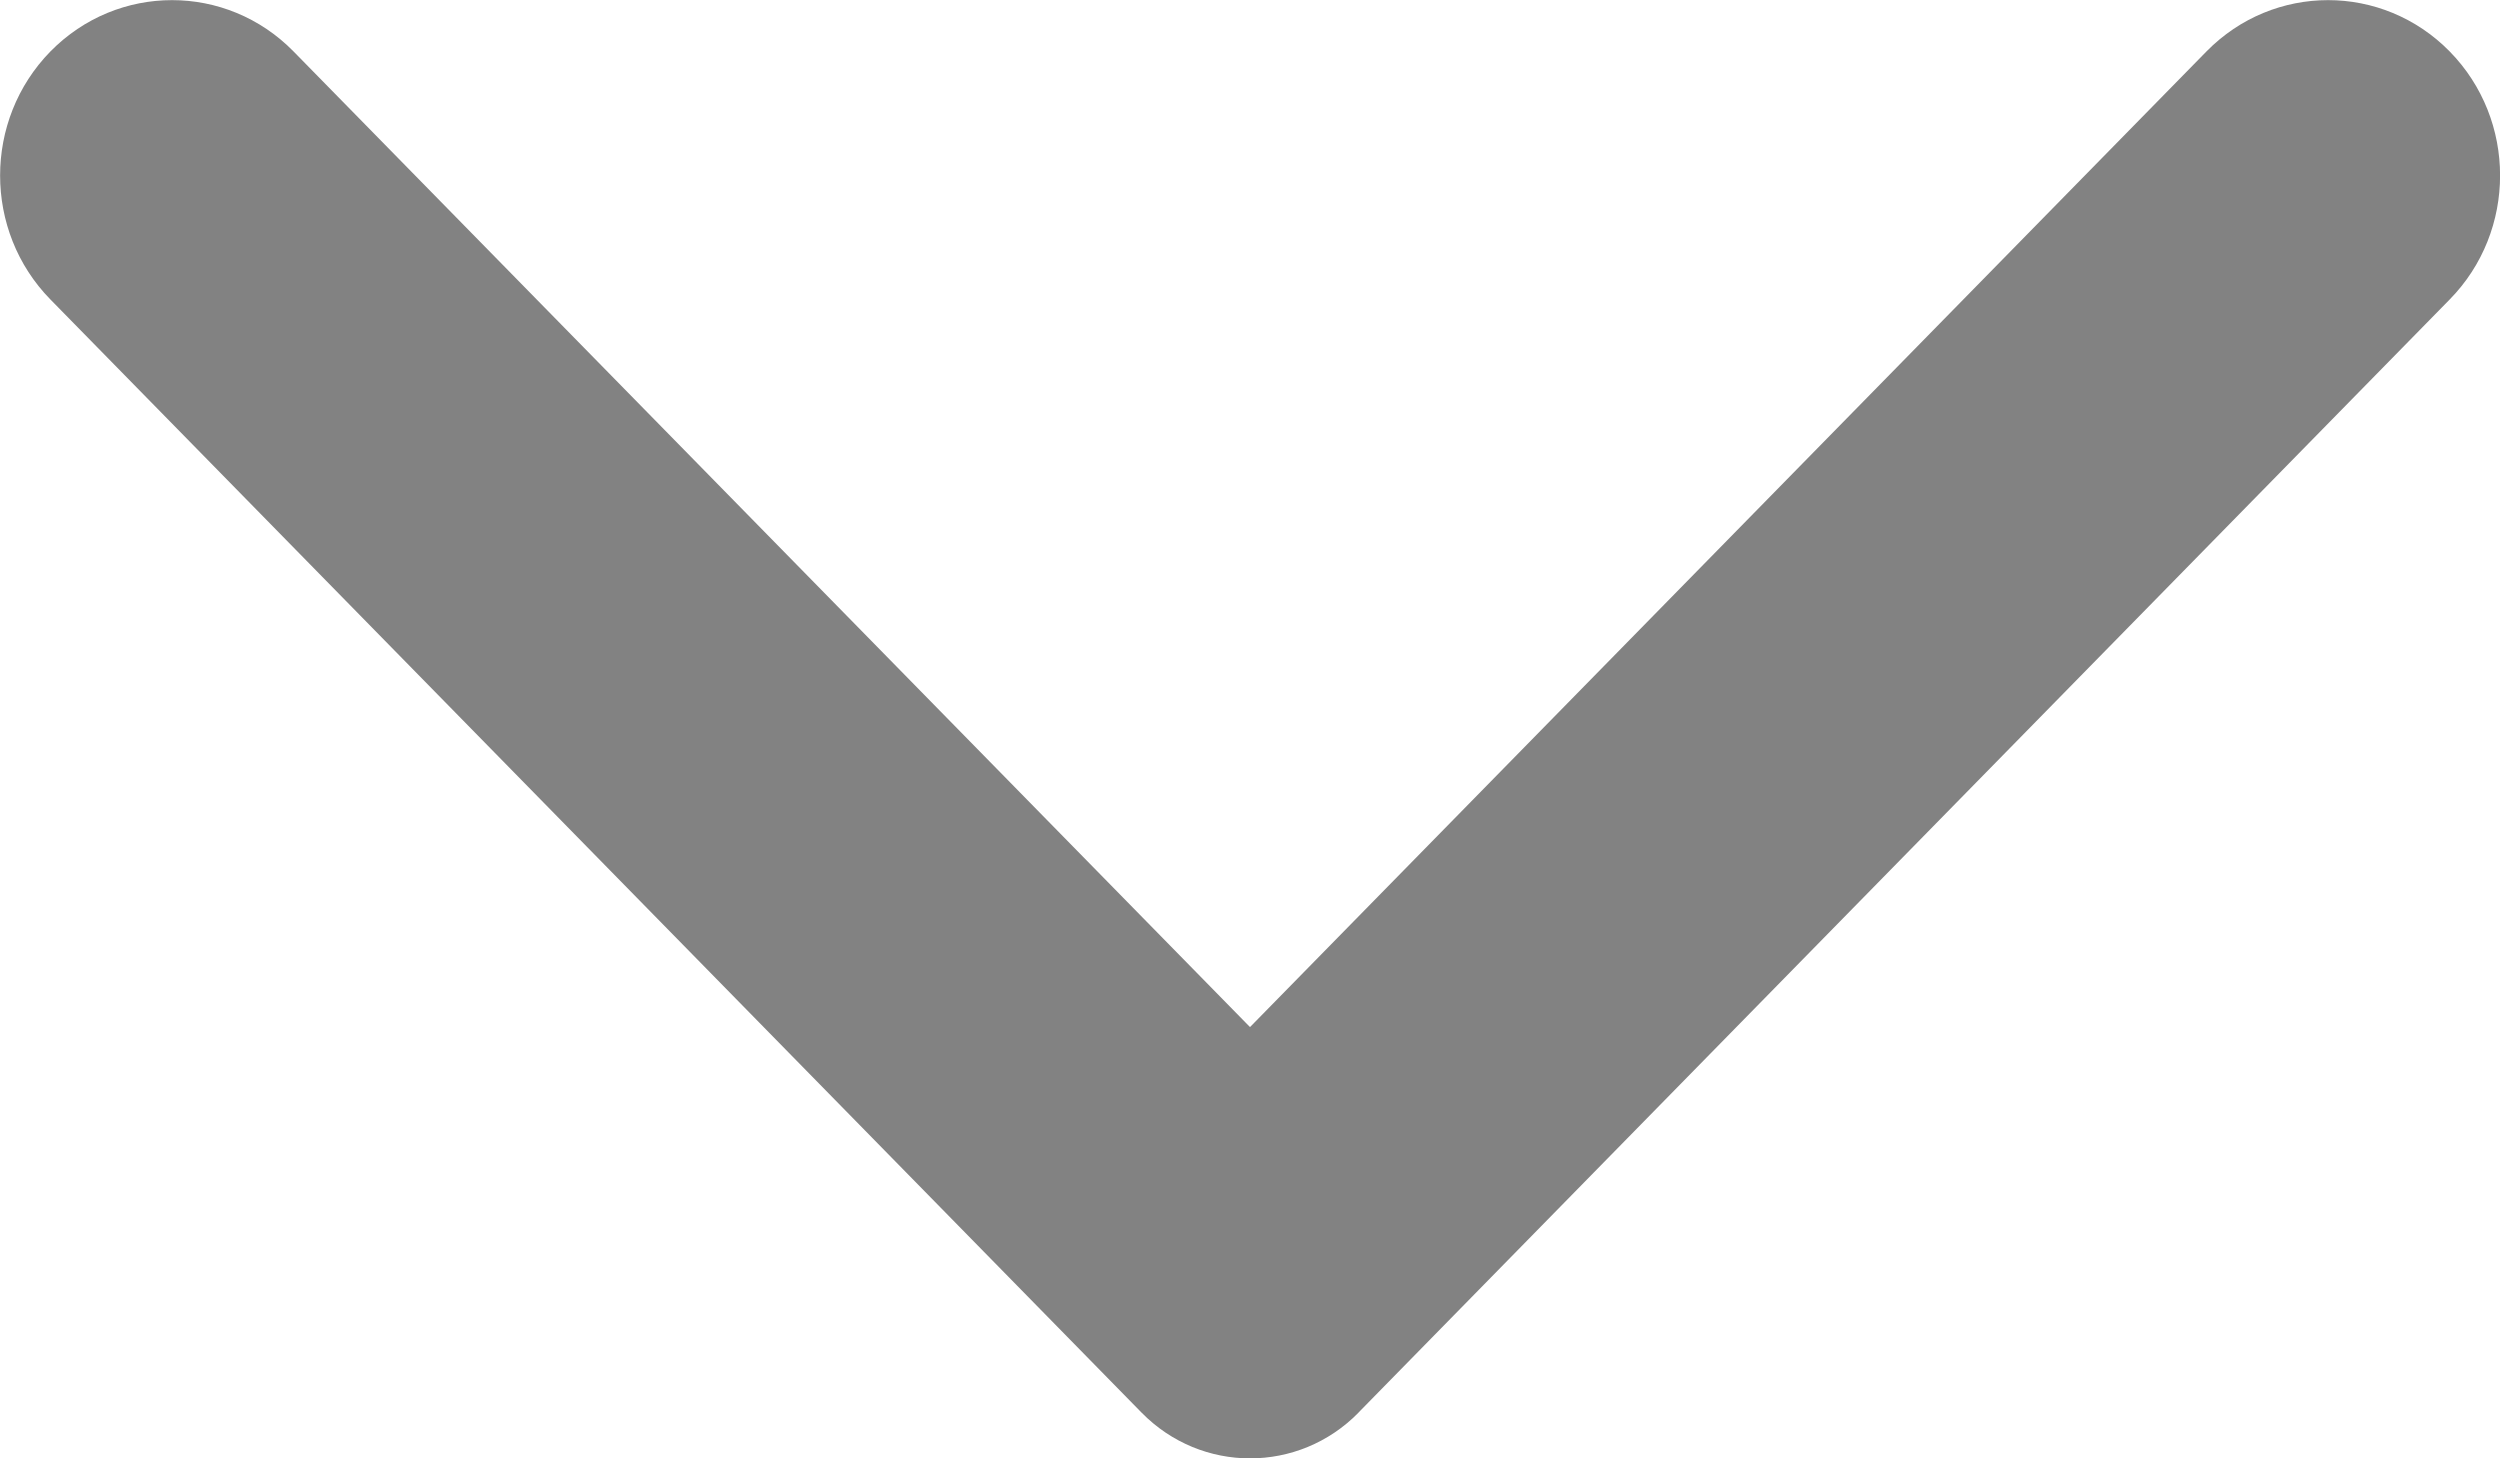 <svg width="24" height="14" viewBox="0 0 24 14" fill="none" xmlns="http://www.w3.org/2000/svg">
<path d="M13.042 13.56L23.517 2.875C24.162 2.218 24.162 1.152 23.517 0.494C22.872 -0.163 21.827 -0.163 21.182 0.494L12 9.86L2.818 0.494C2.174 -0.163 1.129 -0.163 0.484 0.494C-0.16 1.152 -0.16 2.218 0.484 2.875L10.959 13.561C11.534 14.147 12.467 14.147 13.042 13.561L13.042 13.56Z" fill="#828282"/>
</svg>
